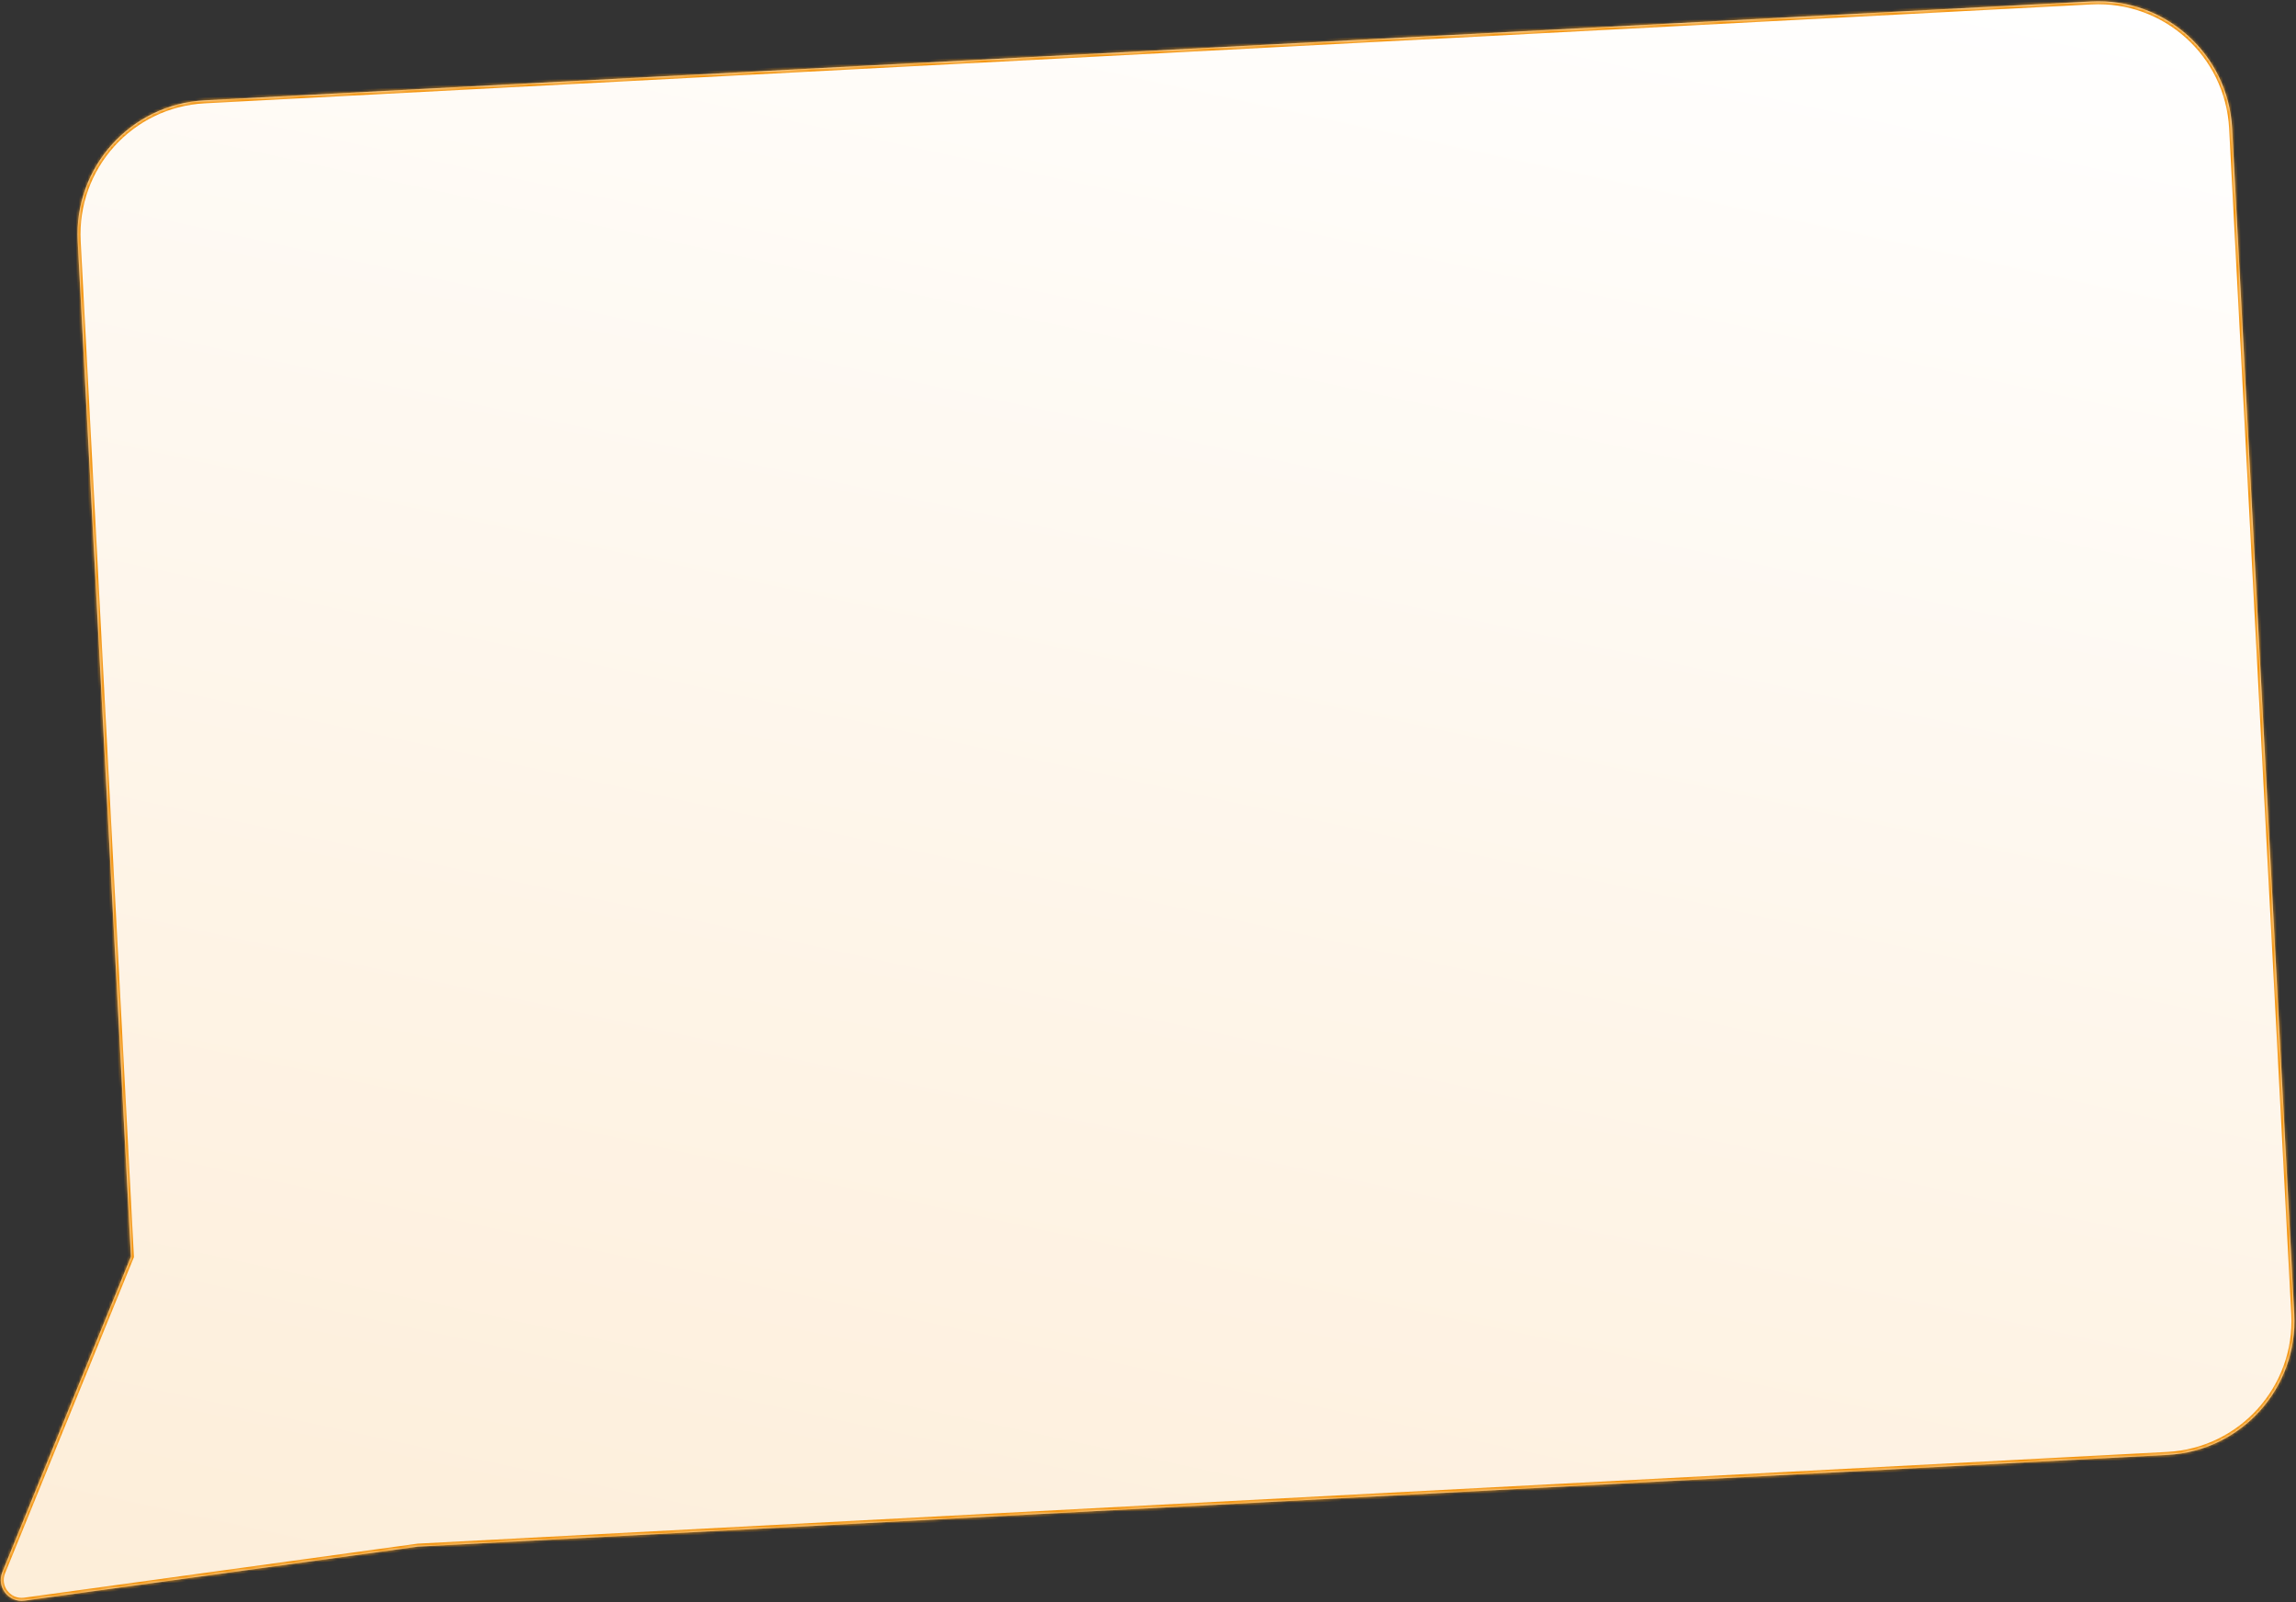 <?xml version="1.0" encoding="UTF-8"?> <svg xmlns="http://www.w3.org/2000/svg" width="771" height="538" viewBox="0 0 771 538" fill="none"><rect x="0" y="0" width="771" height="538" fill="#333333" stroke="none"/><mask id="path-1-inside-1_2230_2" fill="white"><path fill-rule="evenodd" clip-rule="evenodd" d="M702.25 0.488C727.069 -0.813 748.243 18.253 749.543 43.071L770.407 441.167C771.707 465.986 752.642 487.16 727.823 488.461L140.339 519.249L8.219 537.395C2.88 538.128 -1.25 532.807 0.784 527.817L43.967 421.894L26.101 80.985C24.8 56.166 43.865 34.992 68.684 33.692L702.25 0.488Z"></path></mask><path fill-rule="evenodd" clip-rule="evenodd" d="M702.25 0.488C727.069 -0.813 748.243 18.253 749.543 43.071L770.407 441.167C771.707 465.986 752.642 487.16 727.823 488.461L140.339 519.249L8.219 537.395C2.88 538.128 -1.25 532.807 0.784 527.817L43.967 421.894L26.101 80.985C24.8 56.166 43.865 34.992 68.684 33.692L702.25 0.488Z" fill="url(#paint0_linear_2230_2)"></path><path d="M749.543 43.071L748.545 43.124L749.543 43.071ZM702.25 0.488L702.302 1.487L702.25 0.488ZM770.407 441.167L769.408 441.22L770.407 441.167ZM727.823 488.461L727.771 487.462H727.771L727.823 488.461ZM140.339 519.249L140.203 518.259L140.245 518.253L140.287 518.251L140.339 519.249ZM8.219 537.395L8.355 538.385L8.219 537.395ZM0.784 527.817L1.71 528.195L0.784 527.817ZM43.967 421.894L44.966 421.842L44.978 422.065L44.893 422.272L43.967 421.894ZM26.101 80.985L25.102 81.038L26.101 80.985ZM68.684 33.692L68.632 32.693L68.684 33.692ZM748.545 43.124C747.273 18.856 726.569 0.215 702.302 1.487L702.197 -0.511C727.568 -1.84 749.212 17.649 750.542 43.019L748.545 43.124ZM769.408 441.22L748.545 43.124L750.542 43.019L771.405 441.115L769.408 441.22ZM727.771 487.462C752.038 486.19 770.68 465.487 769.408 441.22L771.405 441.115C772.735 466.485 753.246 488.13 727.876 489.459L727.771 487.462ZM140.287 518.251L727.771 487.462L727.876 489.459L140.392 520.248L140.287 518.251ZM8.083 536.404L140.203 518.259L140.475 520.24L8.355 538.385L8.083 536.404ZM1.71 528.195C-0.034 532.472 3.507 537.032 8.083 536.404L8.355 538.385C2.254 539.223 -2.467 533.142 -0.142 527.44L1.71 528.195ZM44.893 422.272L1.71 528.195L-0.142 527.44L43.041 421.517L44.893 422.272ZM27.1 80.933L44.966 421.842L42.969 421.947L25.102 81.038L27.1 80.933ZM68.737 34.691C44.469 35.962 25.828 56.666 27.1 80.933L25.102 81.038C23.773 55.667 43.261 34.023 68.632 32.693L68.737 34.691ZM702.302 1.487L68.737 34.691L68.632 32.693L702.197 -0.511L702.302 1.487Z" fill="#F39613" mask="url(#path-1-inside-1_2230_2)"></path><defs><linearGradient id="paint0_linear_2230_2" x1="361.865" y1="-76.294" x2="207.537" y2="637.762" gradientUnits="userSpaceOnUse"><stop stop-color="white"></stop><stop offset="1" stop-color="#FDECD5"></stop></linearGradient></defs></svg> 